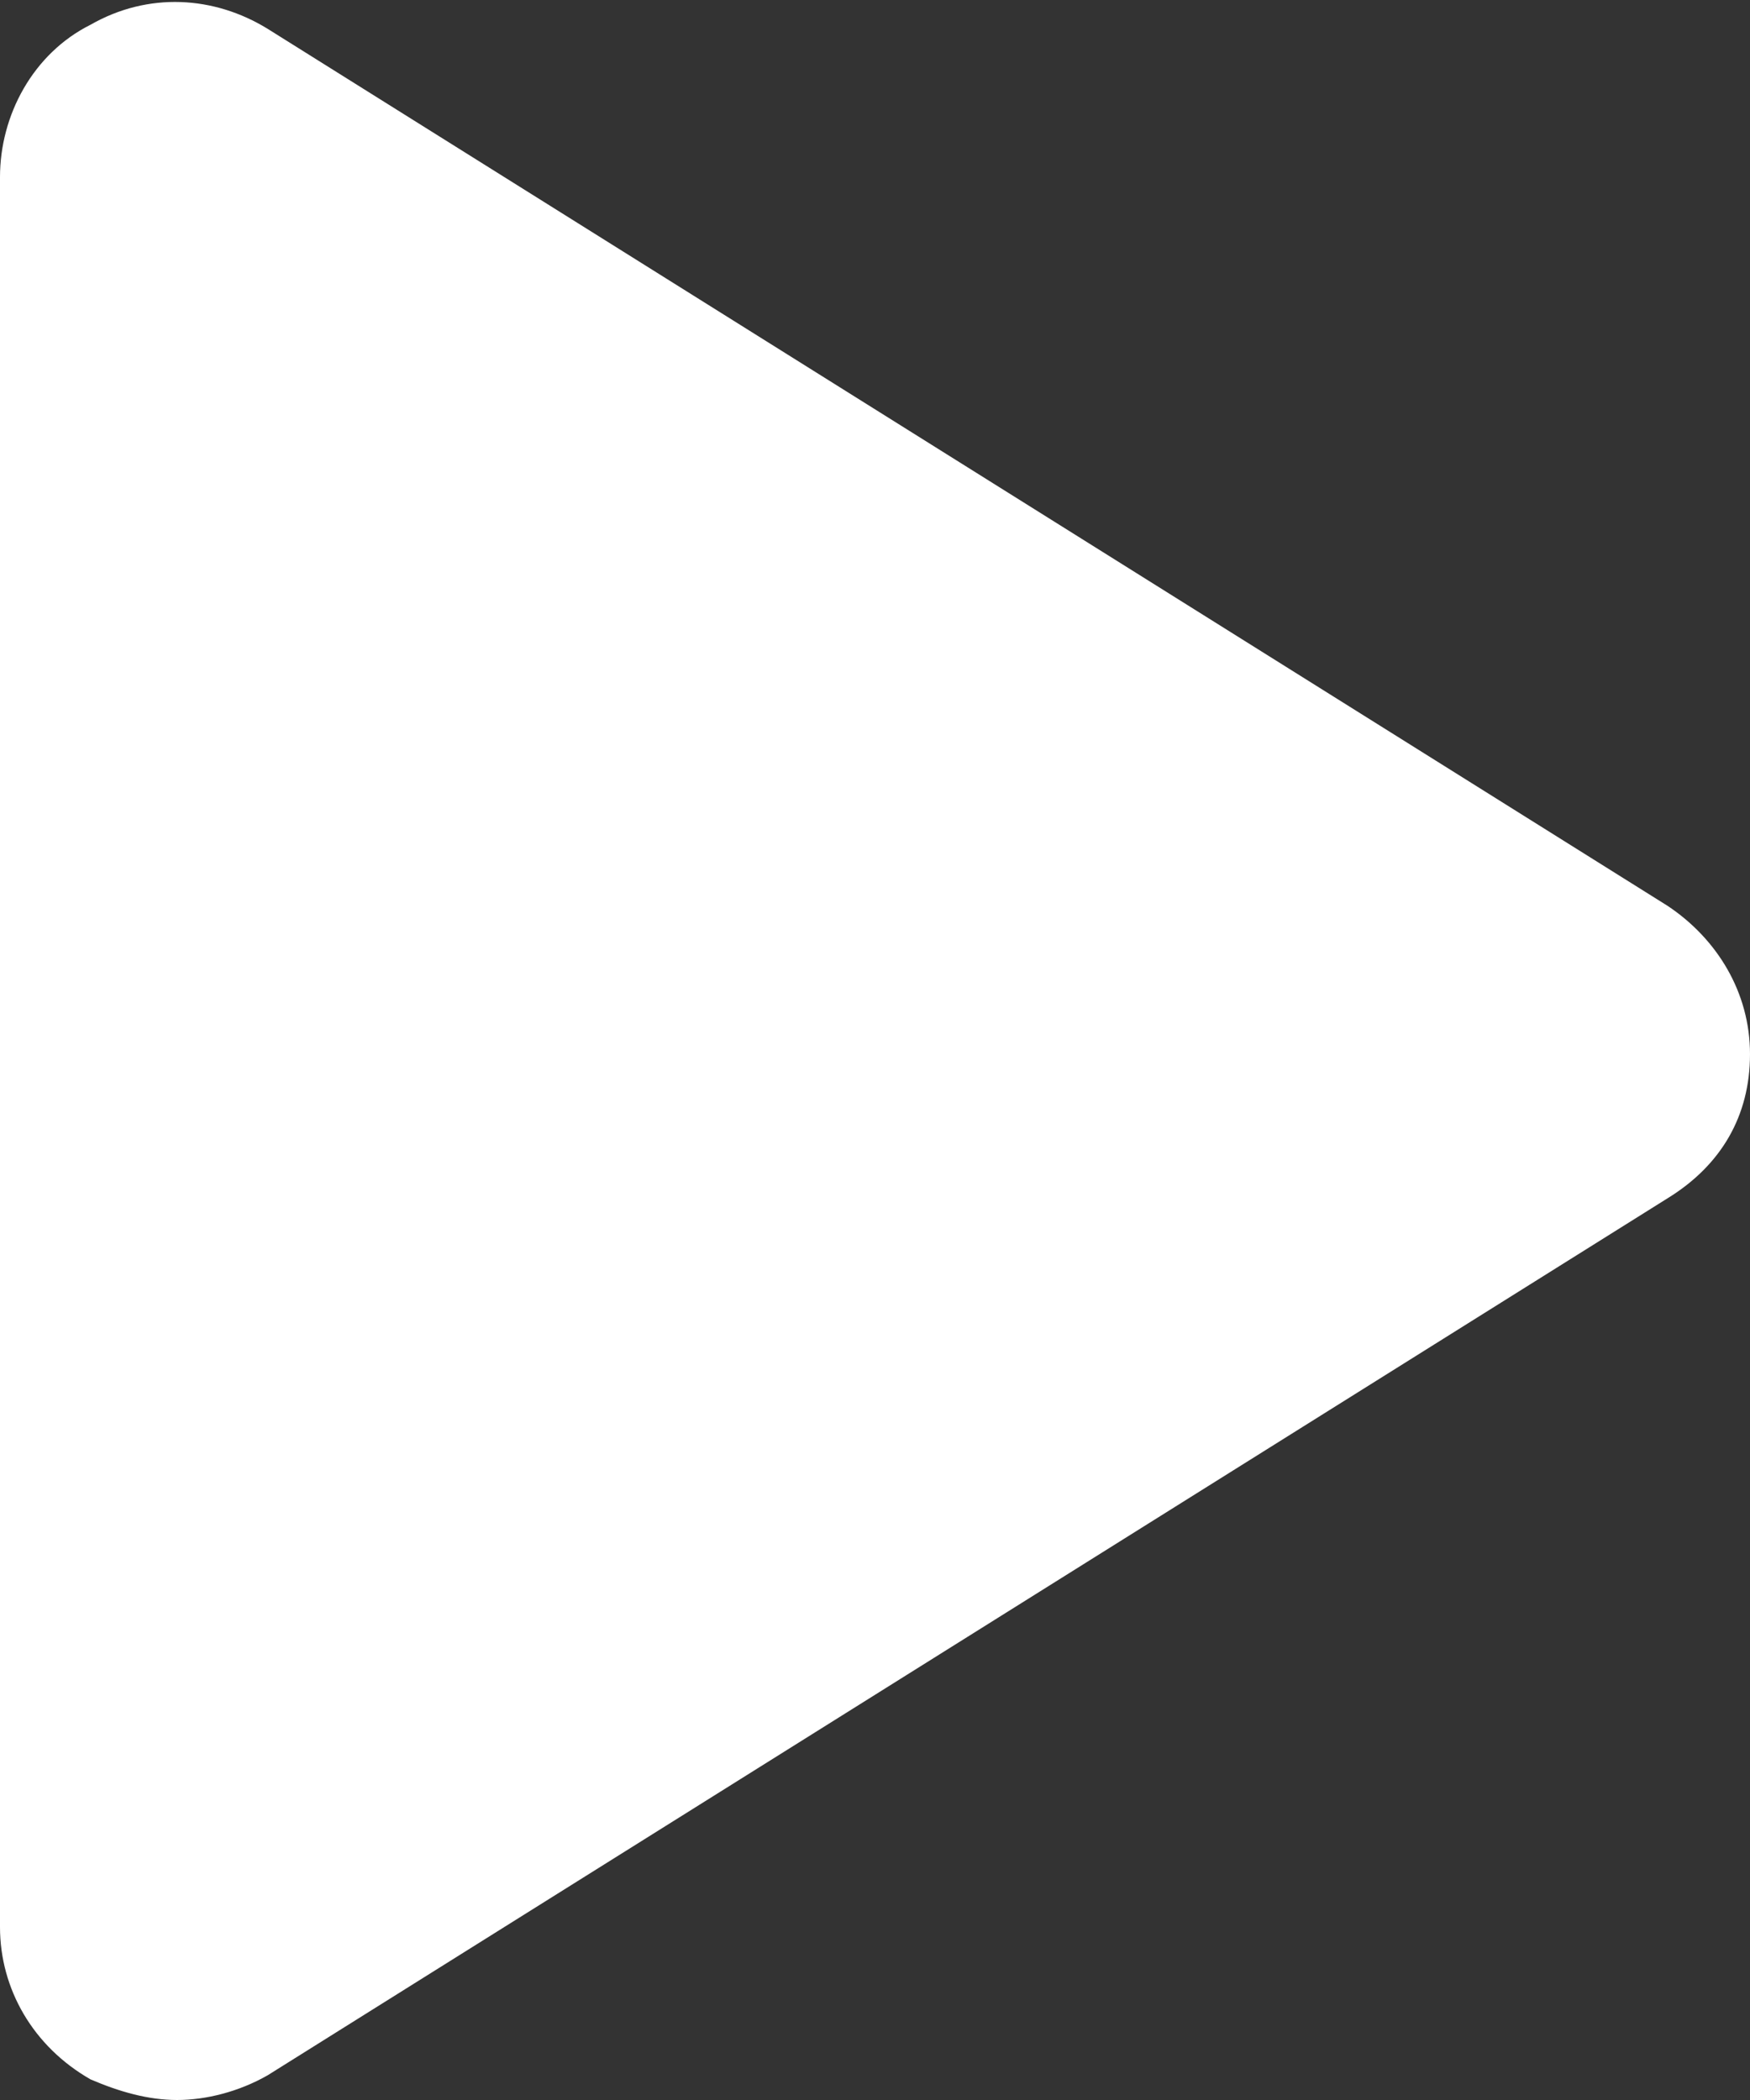 <?xml version="1.0" encoding="utf-8"?>
<!-- Generator: Adobe Illustrator 22.1.0, SVG Export Plug-In . SVG Version: 6.00 Build 0)  -->
<svg version="1.1" id="Capa_1" xmlns="http://www.w3.org/2000/svg" xmlns:xlink="http://www.w3.org/1999/xlink" x="0px" y="0px"
	 viewBox="0 0 42.5 51" style="enable-background:new 0 0 42.5 51;" xml:space="preserve">
<rect x="0" y="0" width="42.5" height="51" fill="#333333" stroke="none"/>
<style type="text/css">
	.st0{fill:#FFFFFF;}
</style>
<path class="st0" d="M40.5,29.1l-34,21.3C5.8,50.8,5,51,4.3,51c-0.7,0-1.4-0.2-2.1-0.5C0.8,49.7,0,48.3,0,46.8V4.3
	c0-1.5,0.8-3,2.2-3.7c1.4-0.8,3-0.7,4.3,0.1l34,21.3c1.2,0.8,2,2.1,2,3.6S41.8,28.3,40.5,29.1z"/>
</svg>

